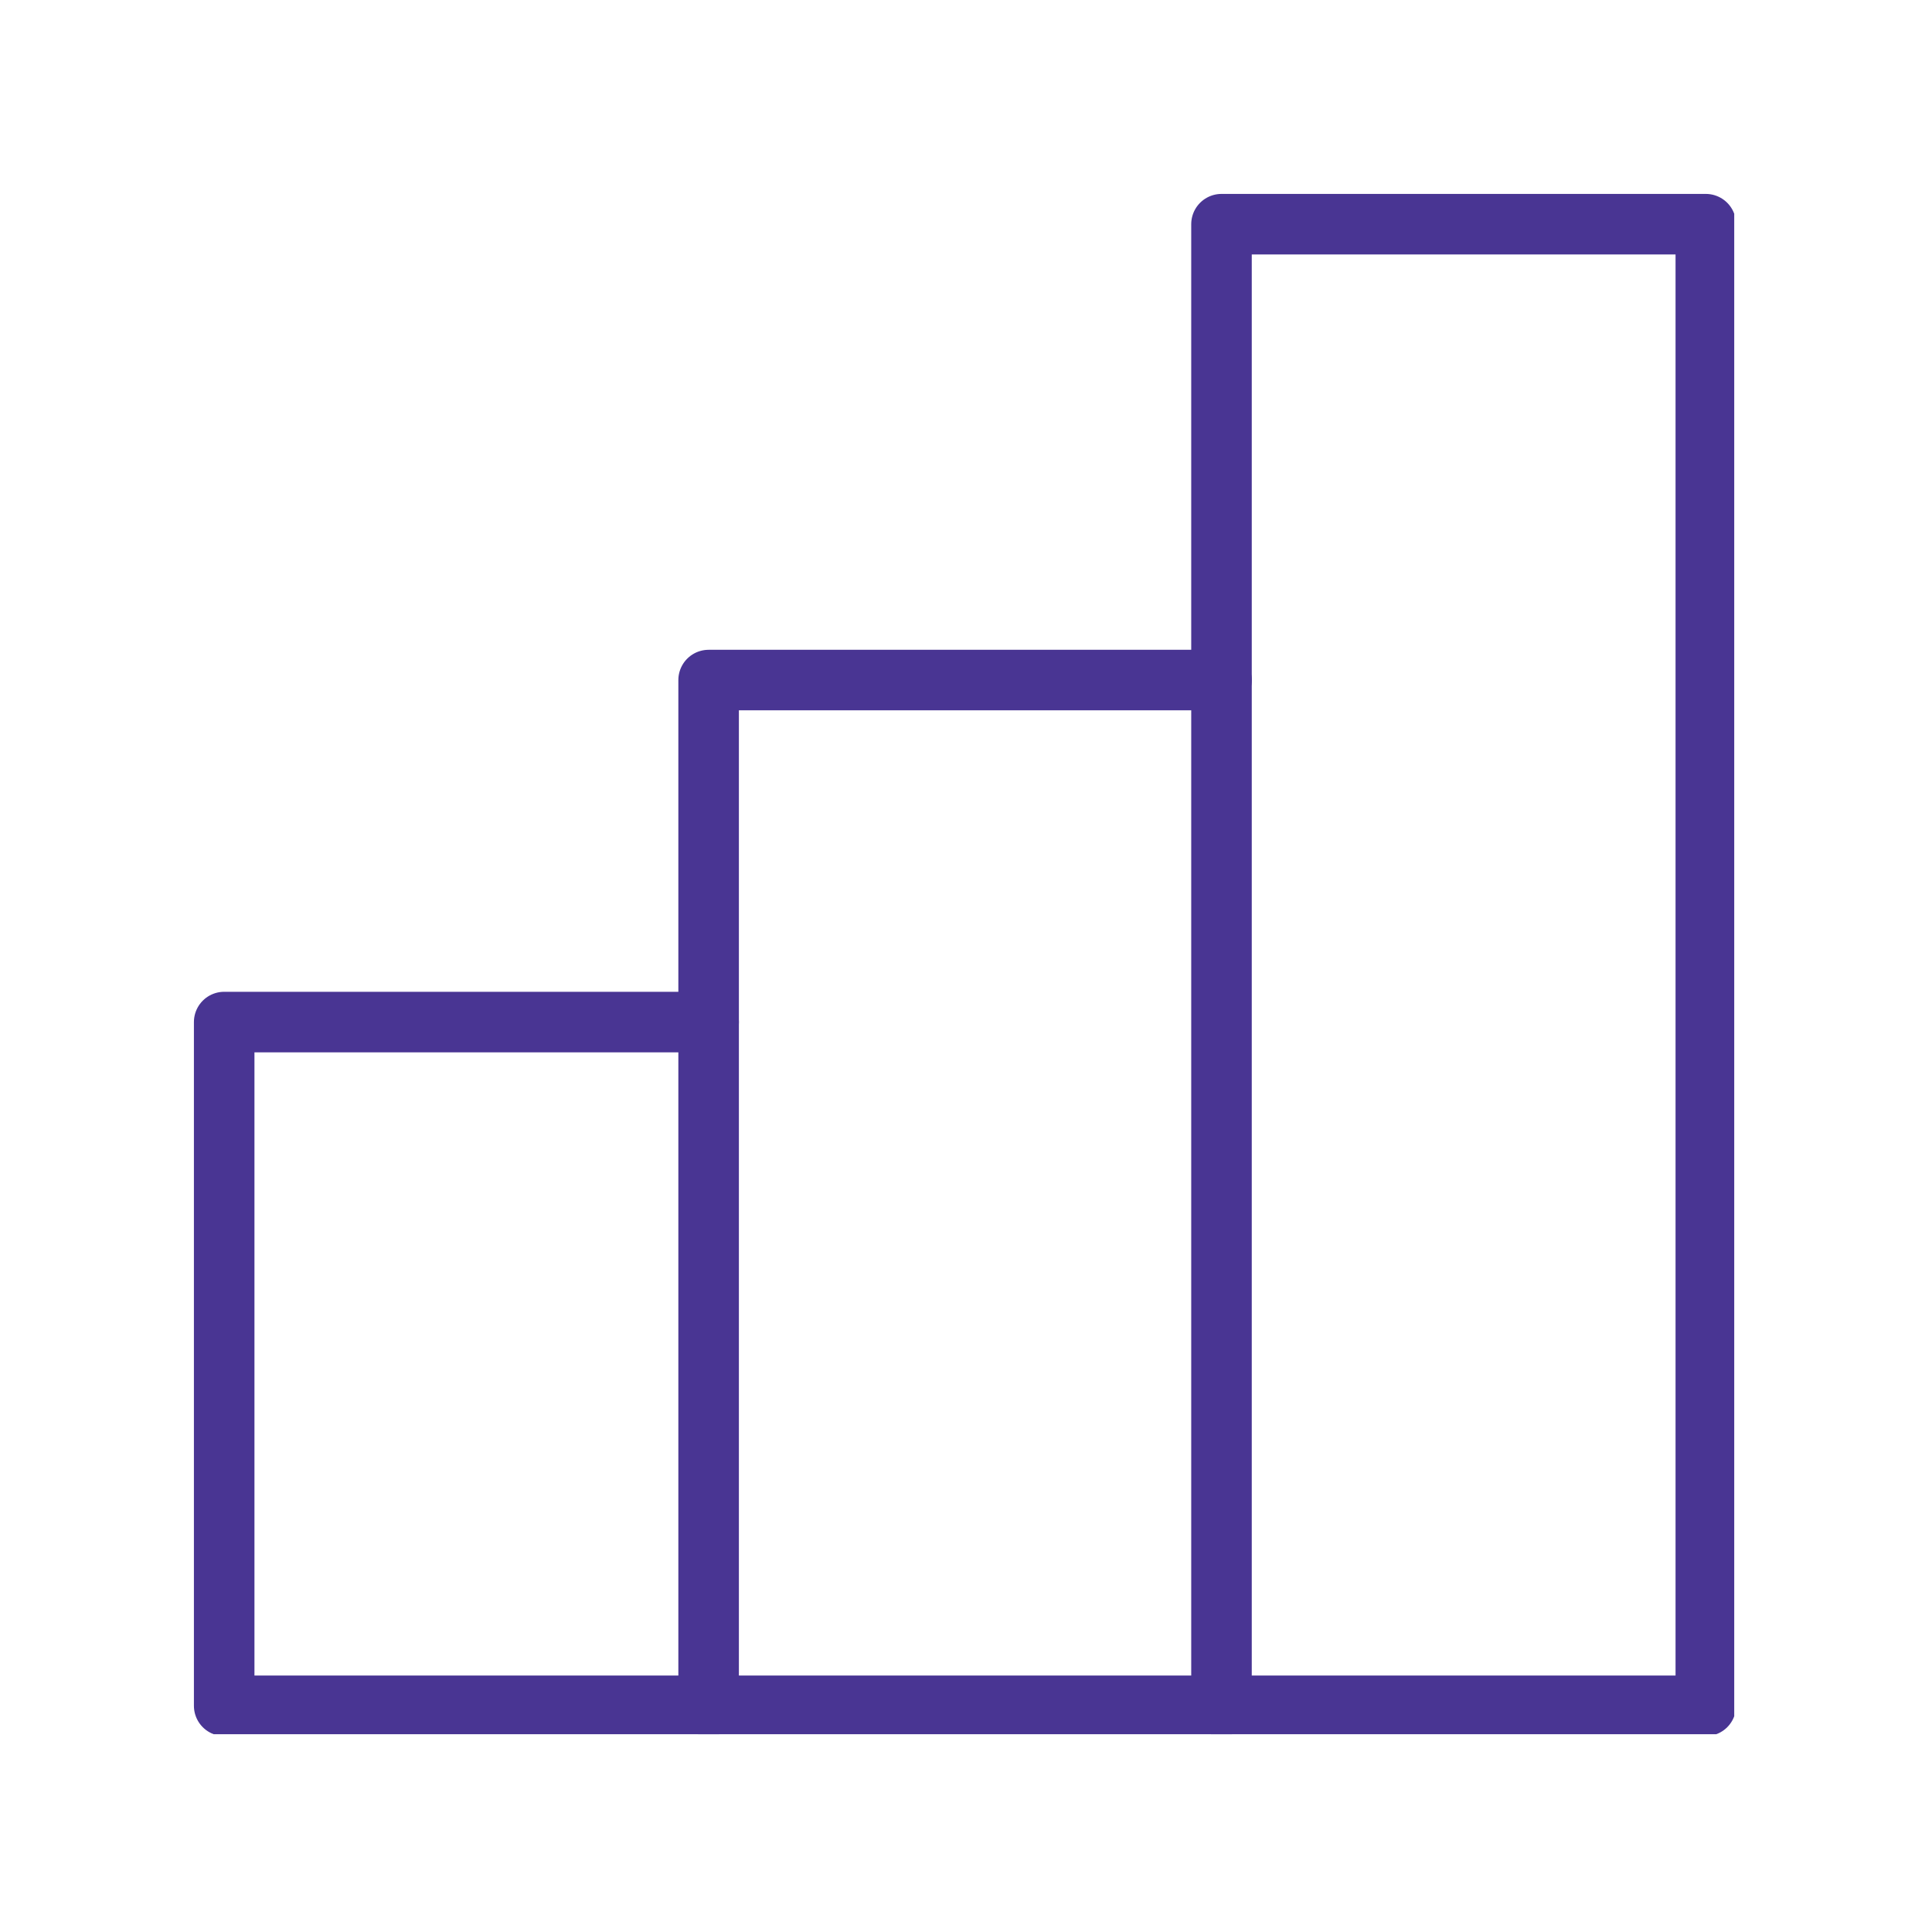 <svg xmlns="http://www.w3.org/2000/svg" xmlns:xlink="http://www.w3.org/1999/xlink" width="84" viewBox="0 0 63 63" height="84" preserveAspectRatio="xMidYMid meet"><defs><clipPath id="e5c5415a12"><path d="M 6.301 32 L 25 32 L 25 56.551 L 6.301 56.551 Z M 6.301 32 " clip-rule="nonzero"></path></clipPath><clipPath id="137d684f08"><path d="M 22 21 L 41 21 L 41 56.551 L 22 56.551 Z M 22 21 " clip-rule="nonzero"></path></clipPath><clipPath id="473cc321d6"><path d="M 38 6.301 L 56.551 6.301 L 56.551 56.551 L 38 56.551 Z M 38 6.301 " clip-rule="nonzero"></path></clipPath></defs><g clip-path="url(#e5c5415a12)"><path stroke-linecap="round" transform="matrix(0.141, 0, 0, 0.141, 6.3, 6.3)" fill="none" stroke-linejoin="round" d="M 119.2 191.688 L 7.166 191.688 L 7.166 349.818 L 119.2 349.818 " stroke="#493593" stroke-width="14" stroke-opacity="1" stroke-miterlimit="4"></path></g><g clip-path="url(#137d684f08)"><path stroke-linecap="round" transform="matrix(0.141, 0, 0, 0.141, 6.3, 6.3)" fill="none" stroke-linejoin="round" d="M 237.811 112.595 L 119.2 112.595 L 119.2 349.818 L 237.811 349.818 " stroke="#493593" stroke-width="14" stroke-opacity="1" stroke-miterlimit="4"></path></g><g clip-path="url(#473cc321d6)"><path stroke-linecap="round" transform="matrix(0.141, 0, 0, 0.141, 6.3, 6.3)" fill="none" stroke-linejoin="round" d="M 349.818 7.166 L 237.811 7.166 L 237.811 349.818 L 349.818 349.818 Z M 349.818 7.166 " stroke="#493593" stroke-width="14" stroke-opacity="1" stroke-miterlimit="4"></path></g></svg>